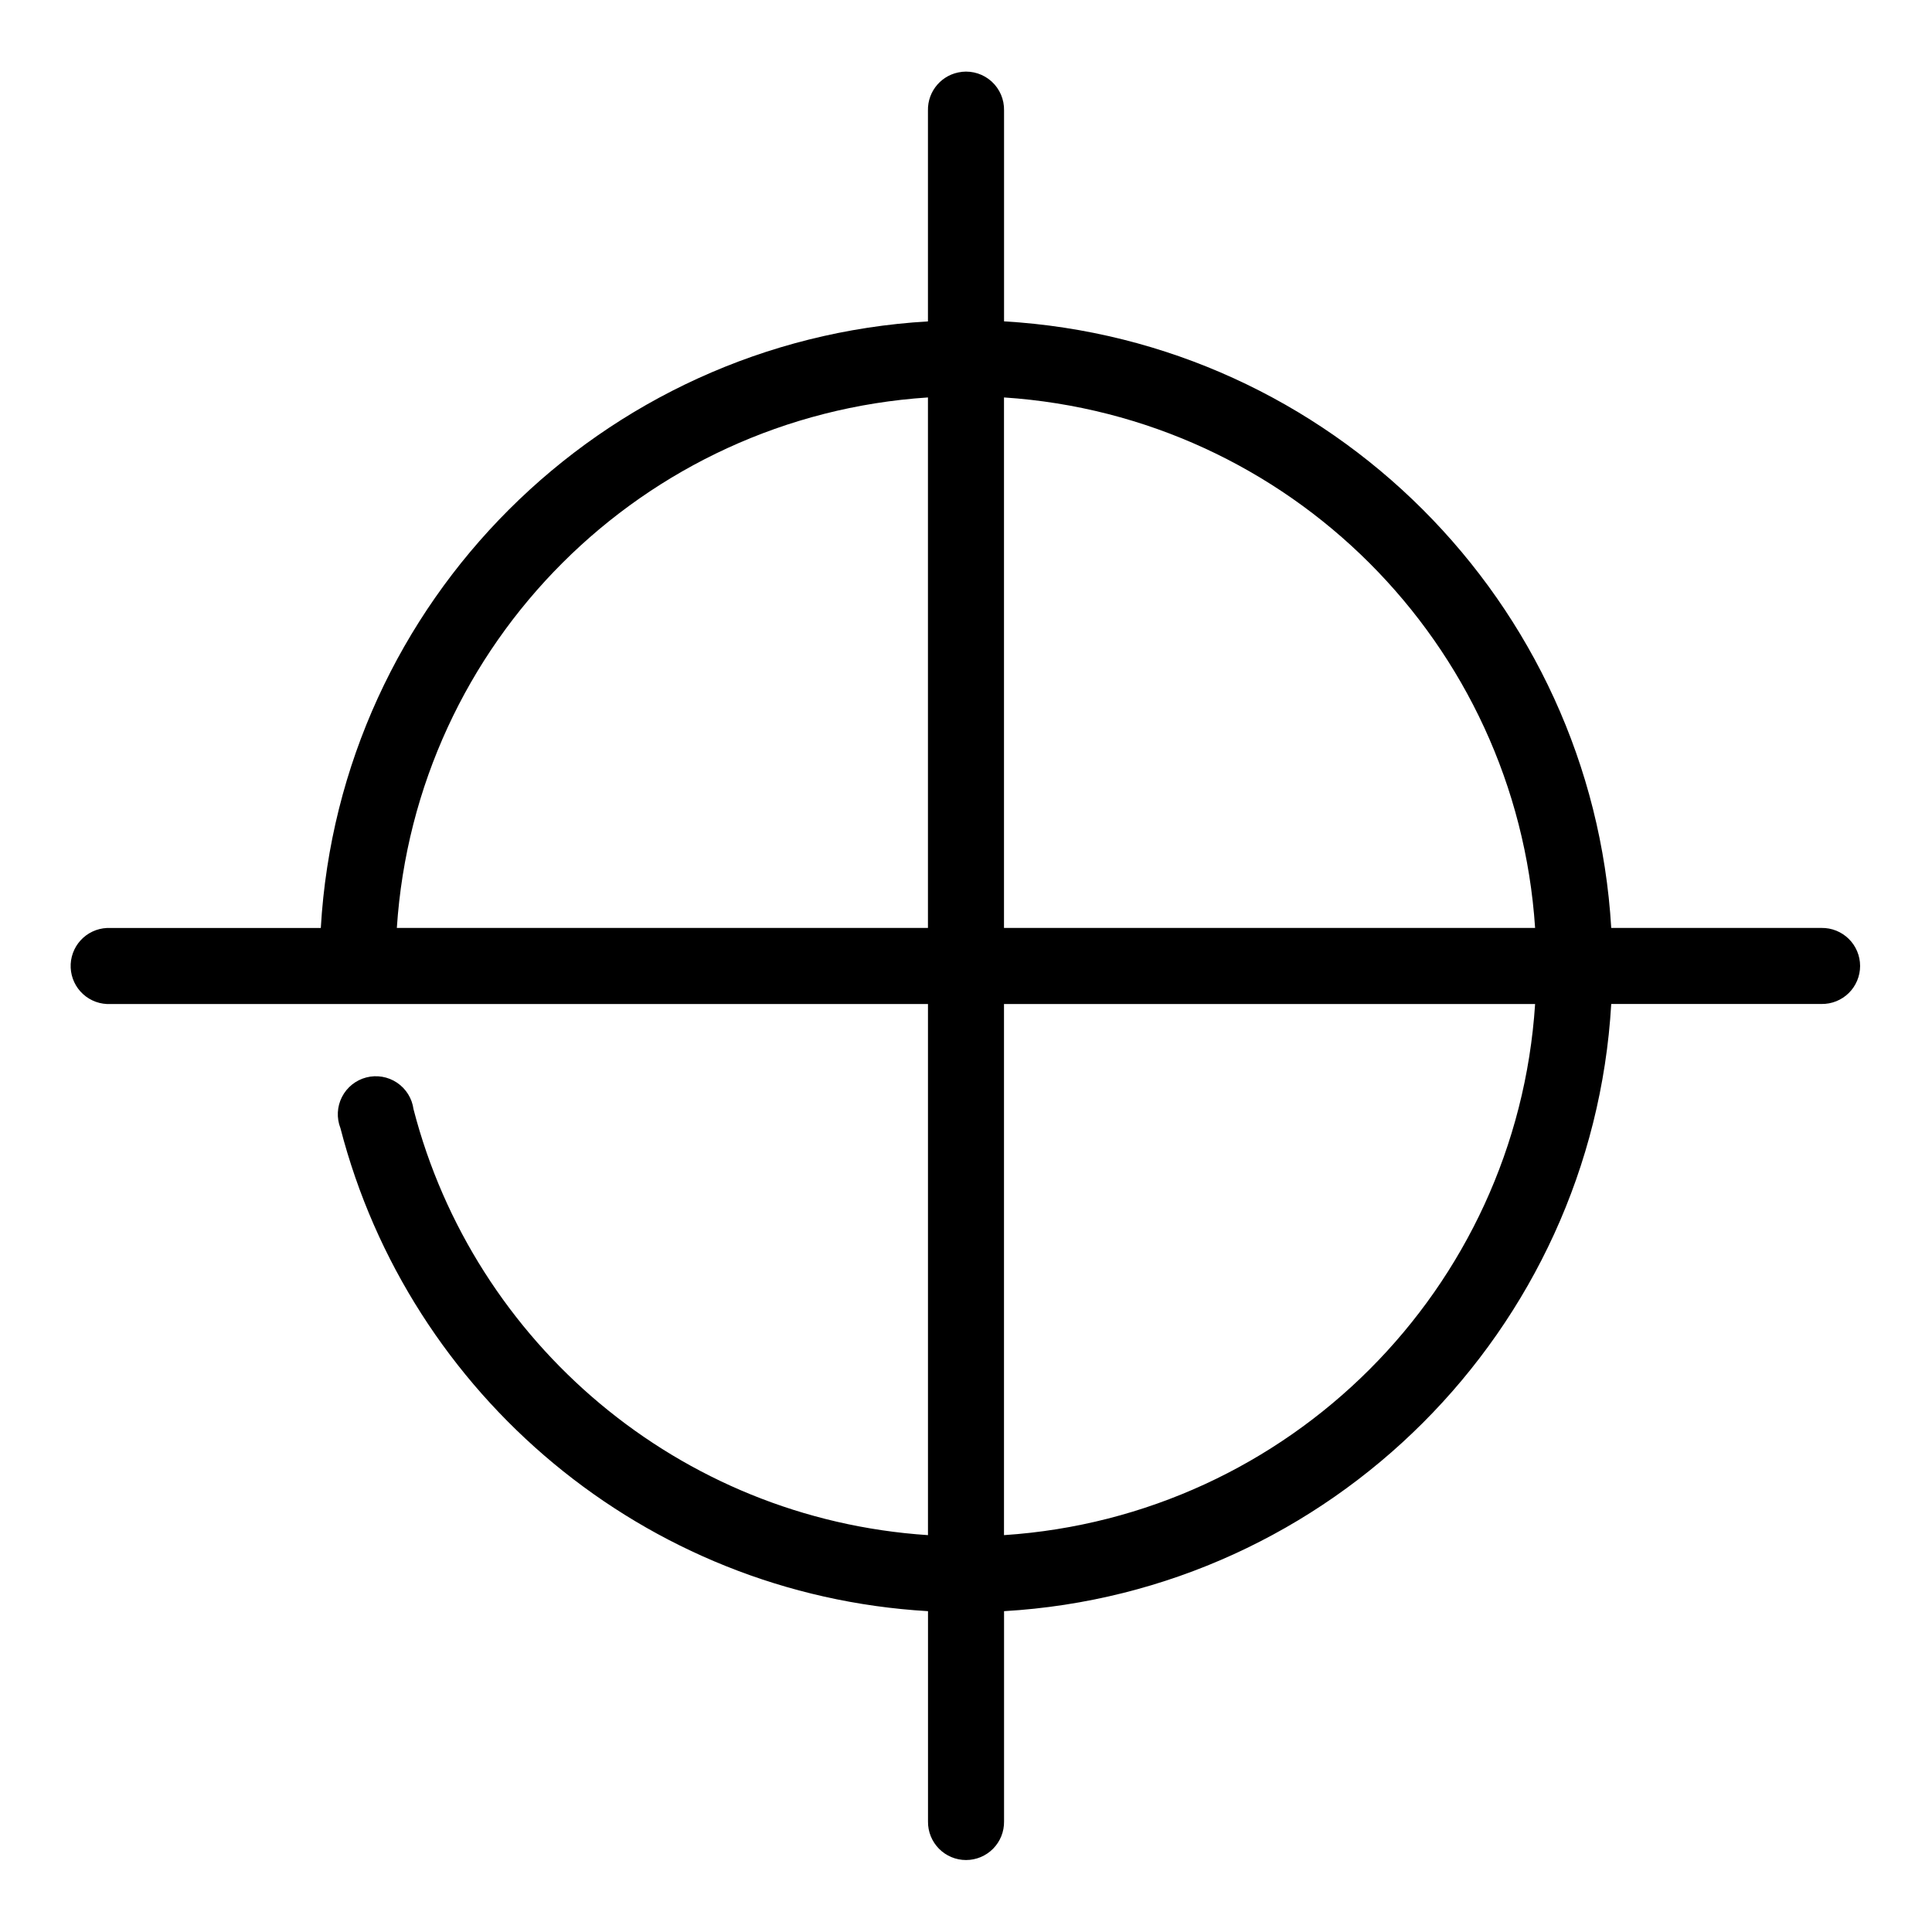 <?xml version="1.0" encoding="UTF-8"?>
<!-- Uploaded to: ICON Repo, www.svgrepo.com, Generator: ICON Repo Mixer Tools -->
<svg fill="#000000" width="800px" height="800px" version="1.1" viewBox="144 144 512 512" xmlns="http://www.w3.org/2000/svg">
 <path d="m398.89 163.05c-5.188 0.57-9.086 5.012-8.973 10.234v55.891c-86.473 5.059-155.9 74.25-160.9 160.75h-55.734c-0.316-0.016-0.633-0.016-0.945 0-2.672 0.125-5.188 1.309-6.988 3.285-1.801 1.977-2.742 4.59-2.617 7.266 0.125 2.672 1.305 5.184 3.285 6.984s4.594 2.742 7.266 2.617h216.64v140.75c-65.984-4.336-120.33-50.93-136.34-112.89-0.387-2.856-1.977-5.41-4.371-7.016s-5.363-2.109-8.152-1.383c-2.789 0.727-5.133 2.609-6.441 5.18-1.309 2.566-1.453 5.574-0.398 8.258 18.266 70.691 80.527 123.62 155.71 128v55.73c-0.039 2.699 1.008 5.297 2.902 7.219 1.891 1.922 4.477 3.004 7.176 3.004 2.695 0 5.281-1.082 7.176-3.004 1.891-1.922 2.938-4.519 2.898-7.219v-55.73c86.48-5.039 155.88-74.422 160.91-160.91h55.73c2.699 0.039 5.297-1.008 7.219-2.898 1.922-1.895 3.004-4.481 3.004-7.176 0-2.699-1.082-5.285-3.004-7.176-1.922-1.895-4.519-2.941-7.219-2.902h-55.73c-5.102-86.41-74.477-155.71-160.91-160.75v-55.891c0.062-2.902-1.129-5.691-3.269-7.652-2.141-1.957-5.023-2.898-7.91-2.582zm-8.973 86.277v140.59h-140.75c4.957-75.52 65.211-135.64 140.75-140.59zm20.152 0c75.488 4.984 135.77 65.105 140.75 140.59h-140.75zm0 160.75h140.75c-4.914 75.562-65.211 135.77-140.75 140.75z"/>
</svg>